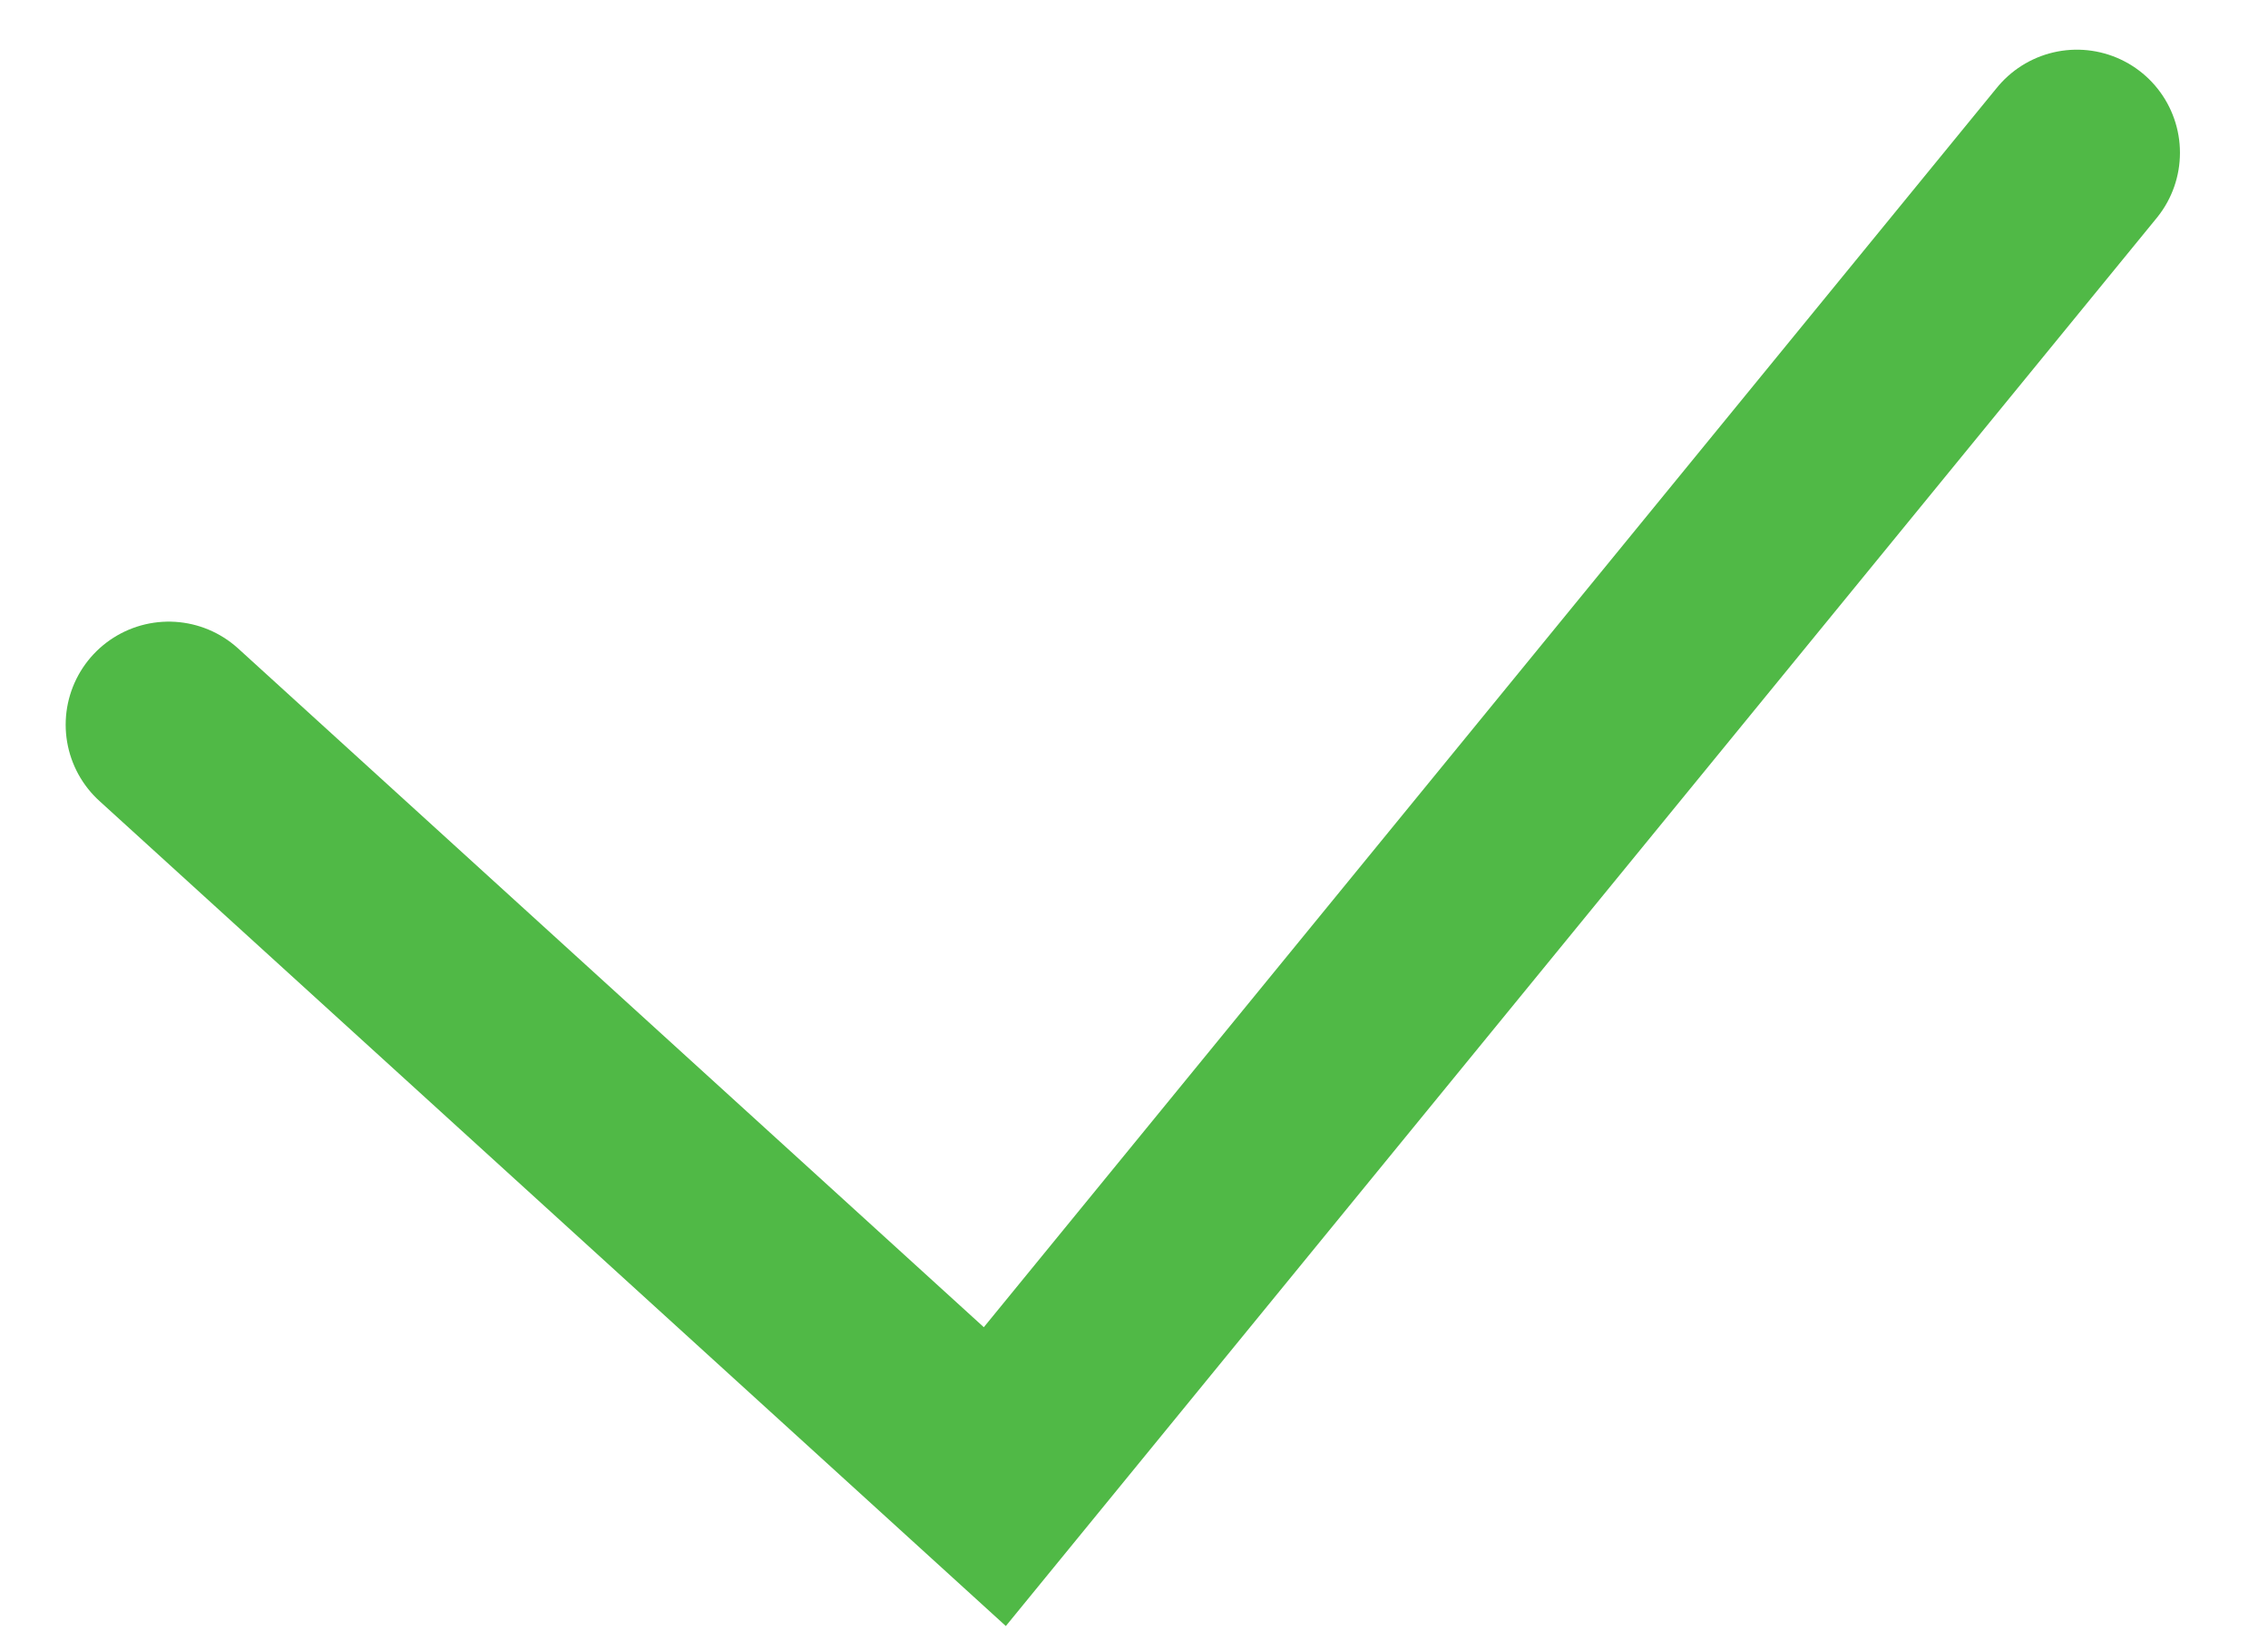 <svg width="22" height="16" viewBox="0 0 22 16" fill="none" xmlns="http://www.w3.org/2000/svg">
<path d="M1.637 7.031L9.65 14.326L20.146 1.482" stroke="#50B946" stroke-width="2" stroke-linecap="round"/>
</svg>
